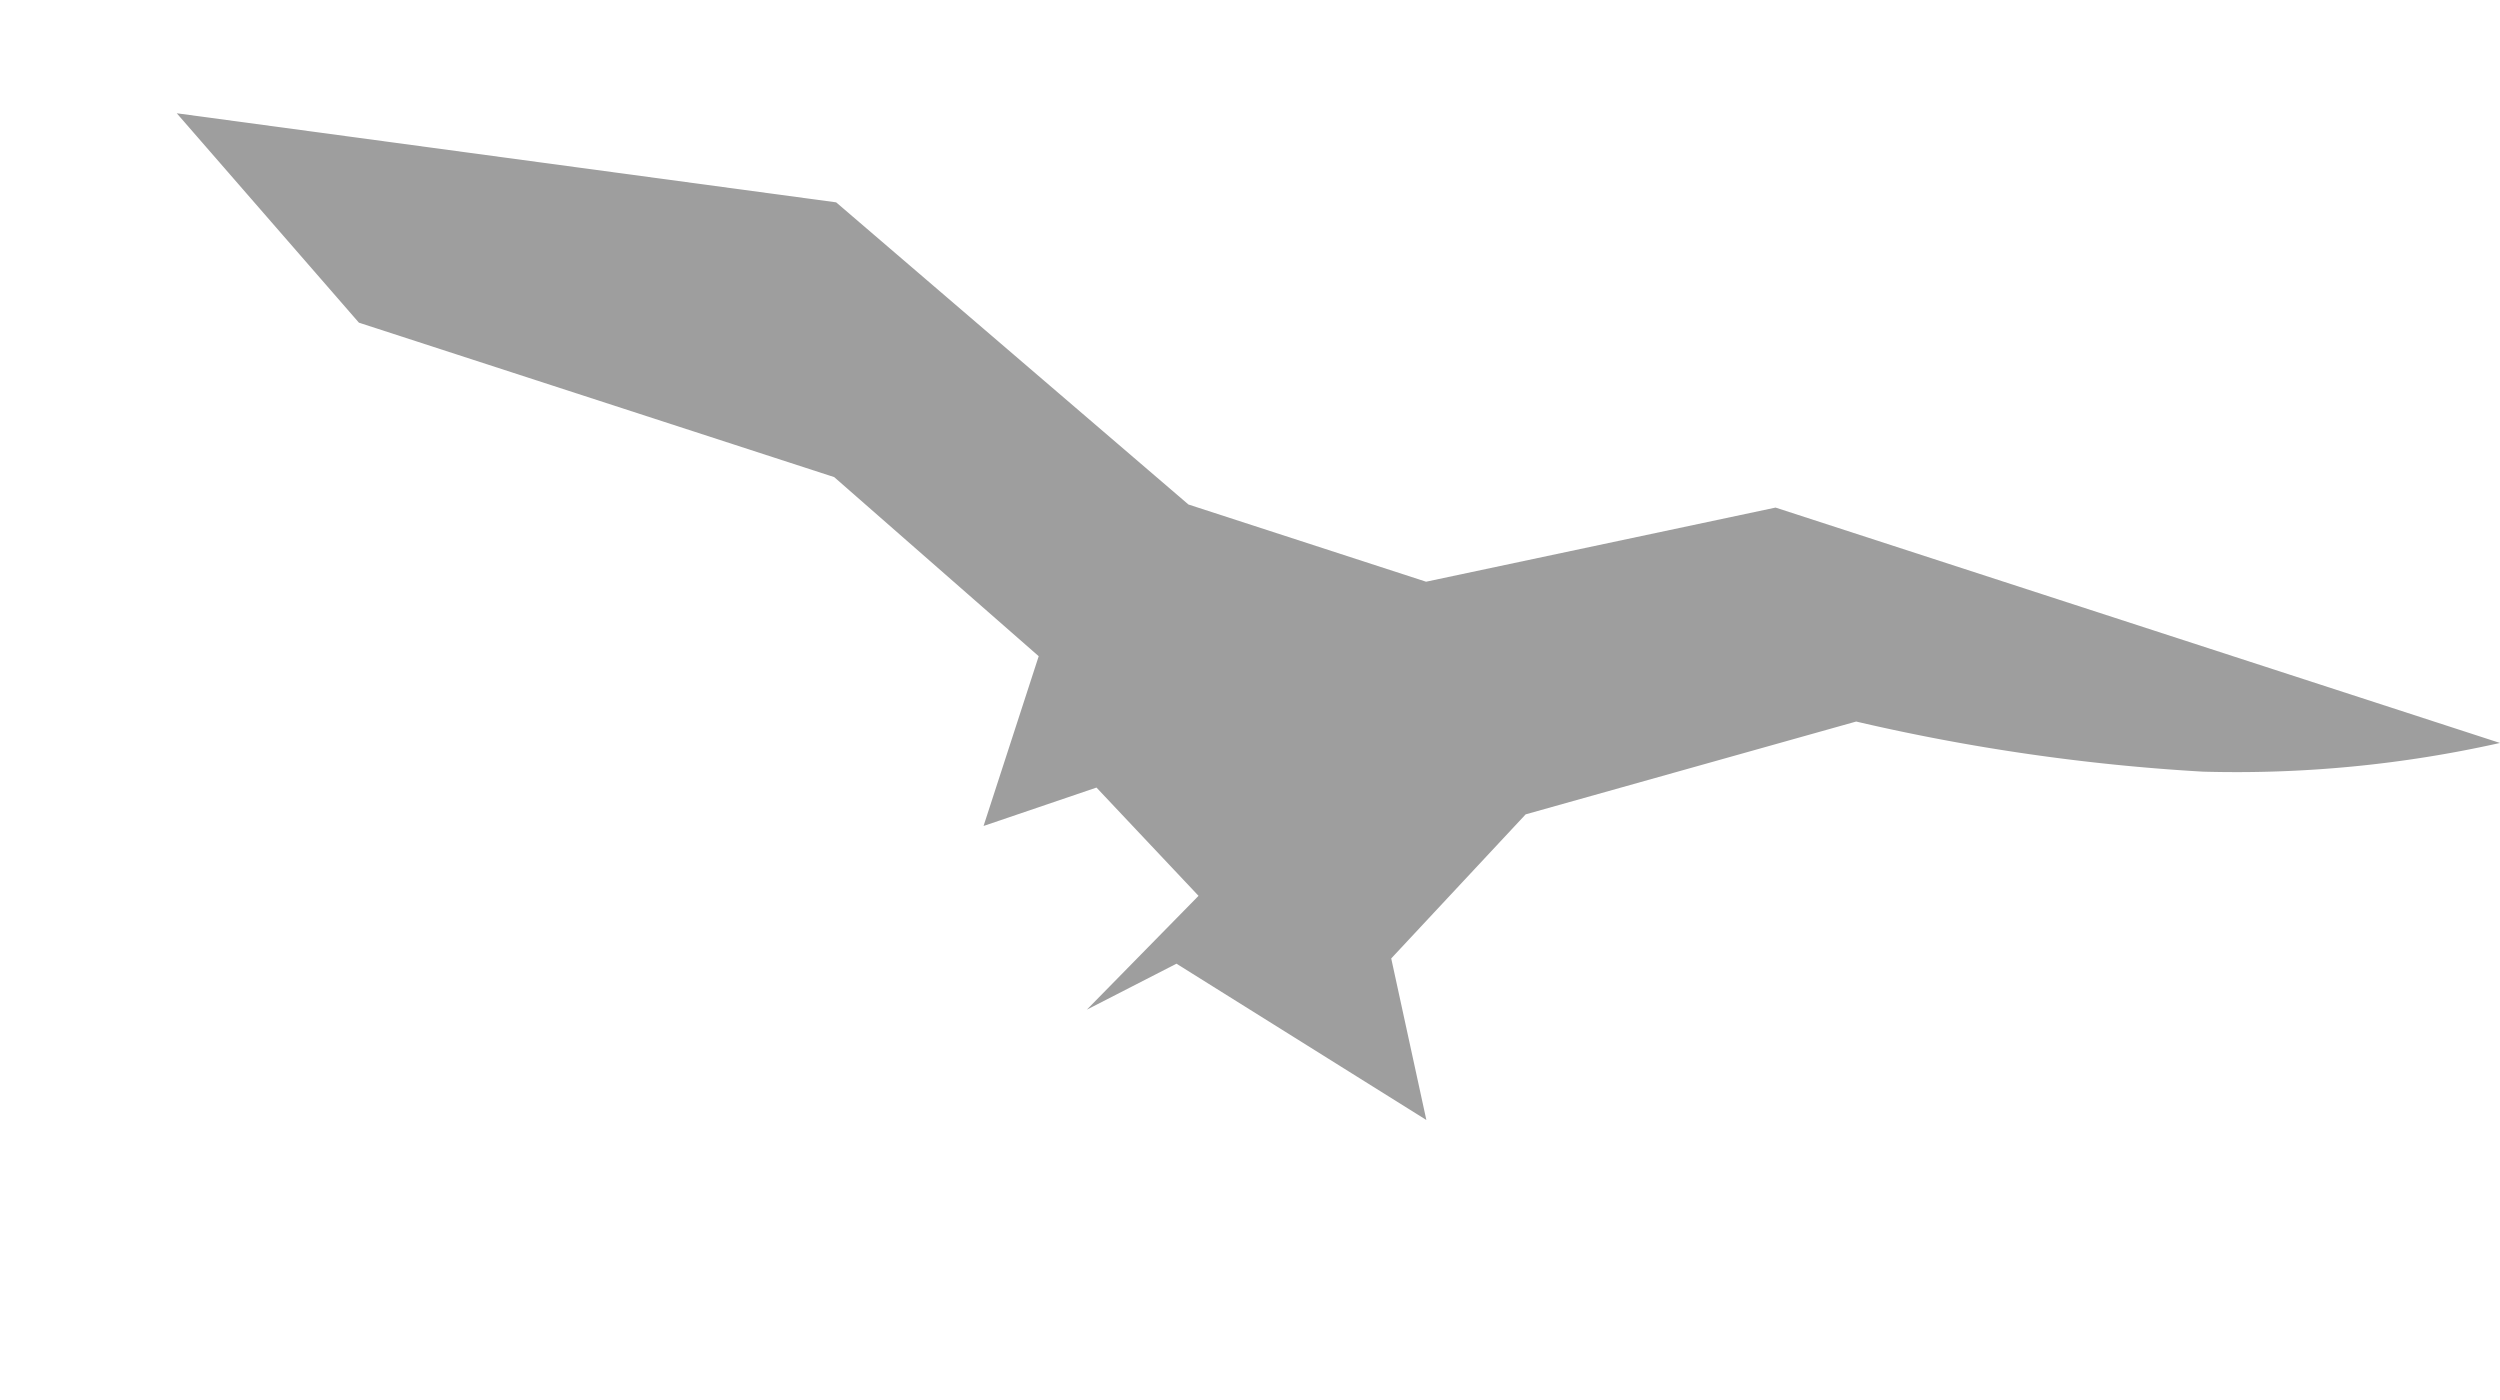 <svg xmlns="http://www.w3.org/2000/svg" width="34.017" height="19.043" viewBox="0 0 34.017 19.043">
  <path id="パス_459" data-name="パス 459" d="M0,9.394H10.365l4.211-2.429h3.4l5.83,2.429,8.908-1.62L29.476,5.83h-6.8l-3.4-1.458V1.943l-1.3.972L16.2,1.943,17.167,0,16.2.972,12.309,0l1.134,1.943L12.309,4.373,8.422,6.964a27.811,27.811,0,0,0-4.7.81A16.405,16.405,0,0,0,0,9.394Z" transform="matrix(-0.951, -0.309, 0.309, -0.951, 31.114, 19.043)" fill="#9e9e9e"/>
</svg>
